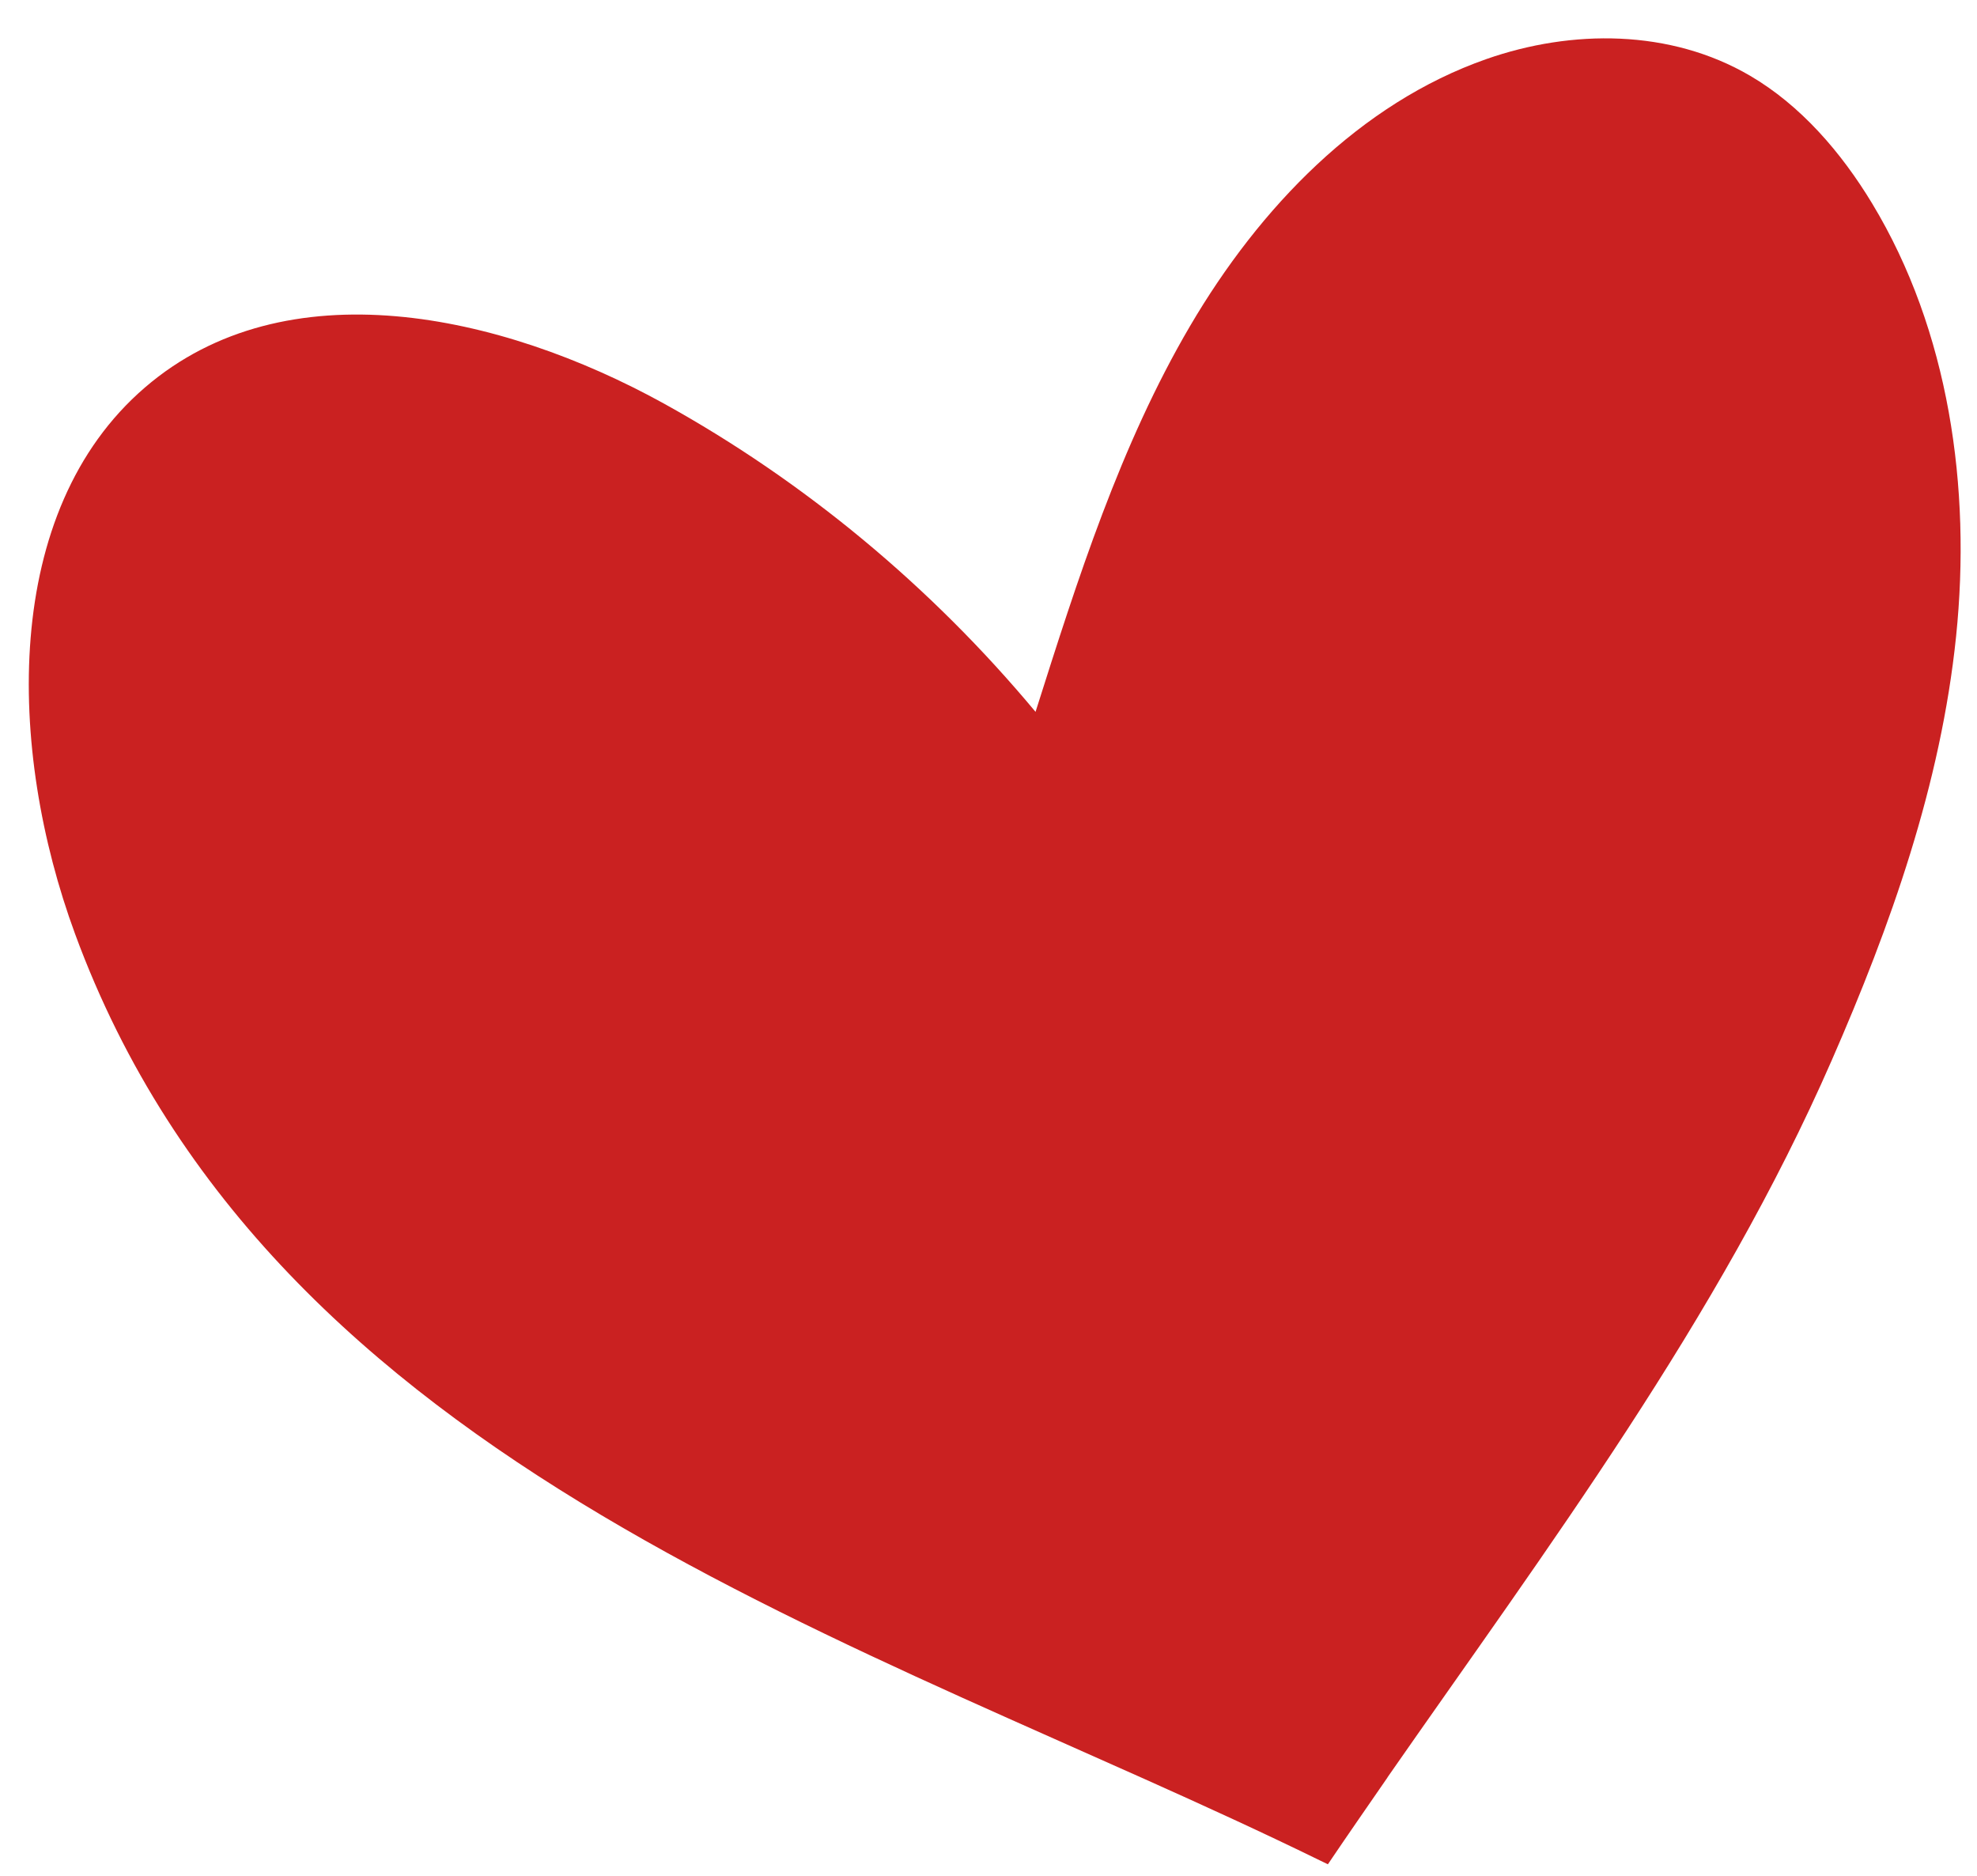 <?xml version="1.0" encoding="UTF-8"?> <svg xmlns="http://www.w3.org/2000/svg" width="39" height="37" viewBox="0 0 39 37" fill="none"><path d="M27.371 35.06C26.977 35.63 26.582 36.2 26.195 36.772C26.139 36.746 26.087 36.719 26.031 36.693C17.103 32.324 5.374 29.007 1.482 18.424C0.139 14.777 0.026 10.081 2.859 7.643C5.631 5.257 9.864 6.176 13.095 7.959C15.861 9.489 18.363 11.563 20.428 14.041C21.258 11.421 22.102 8.772 23.476 6.431C24.852 4.086 26.83 2.038 29.322 1.165C31.005 0.576 32.948 0.573 34.522 1.493C35.52 2.077 36.319 3 36.932 4.014C38.451 6.527 38.889 9.624 38.588 12.548C38.287 15.472 37.297 18.257 36.134 20.915C33.904 26.019 30.528 30.521 27.371 35.057L27.371 35.06Z" fill="#CA2121"></path></svg> 